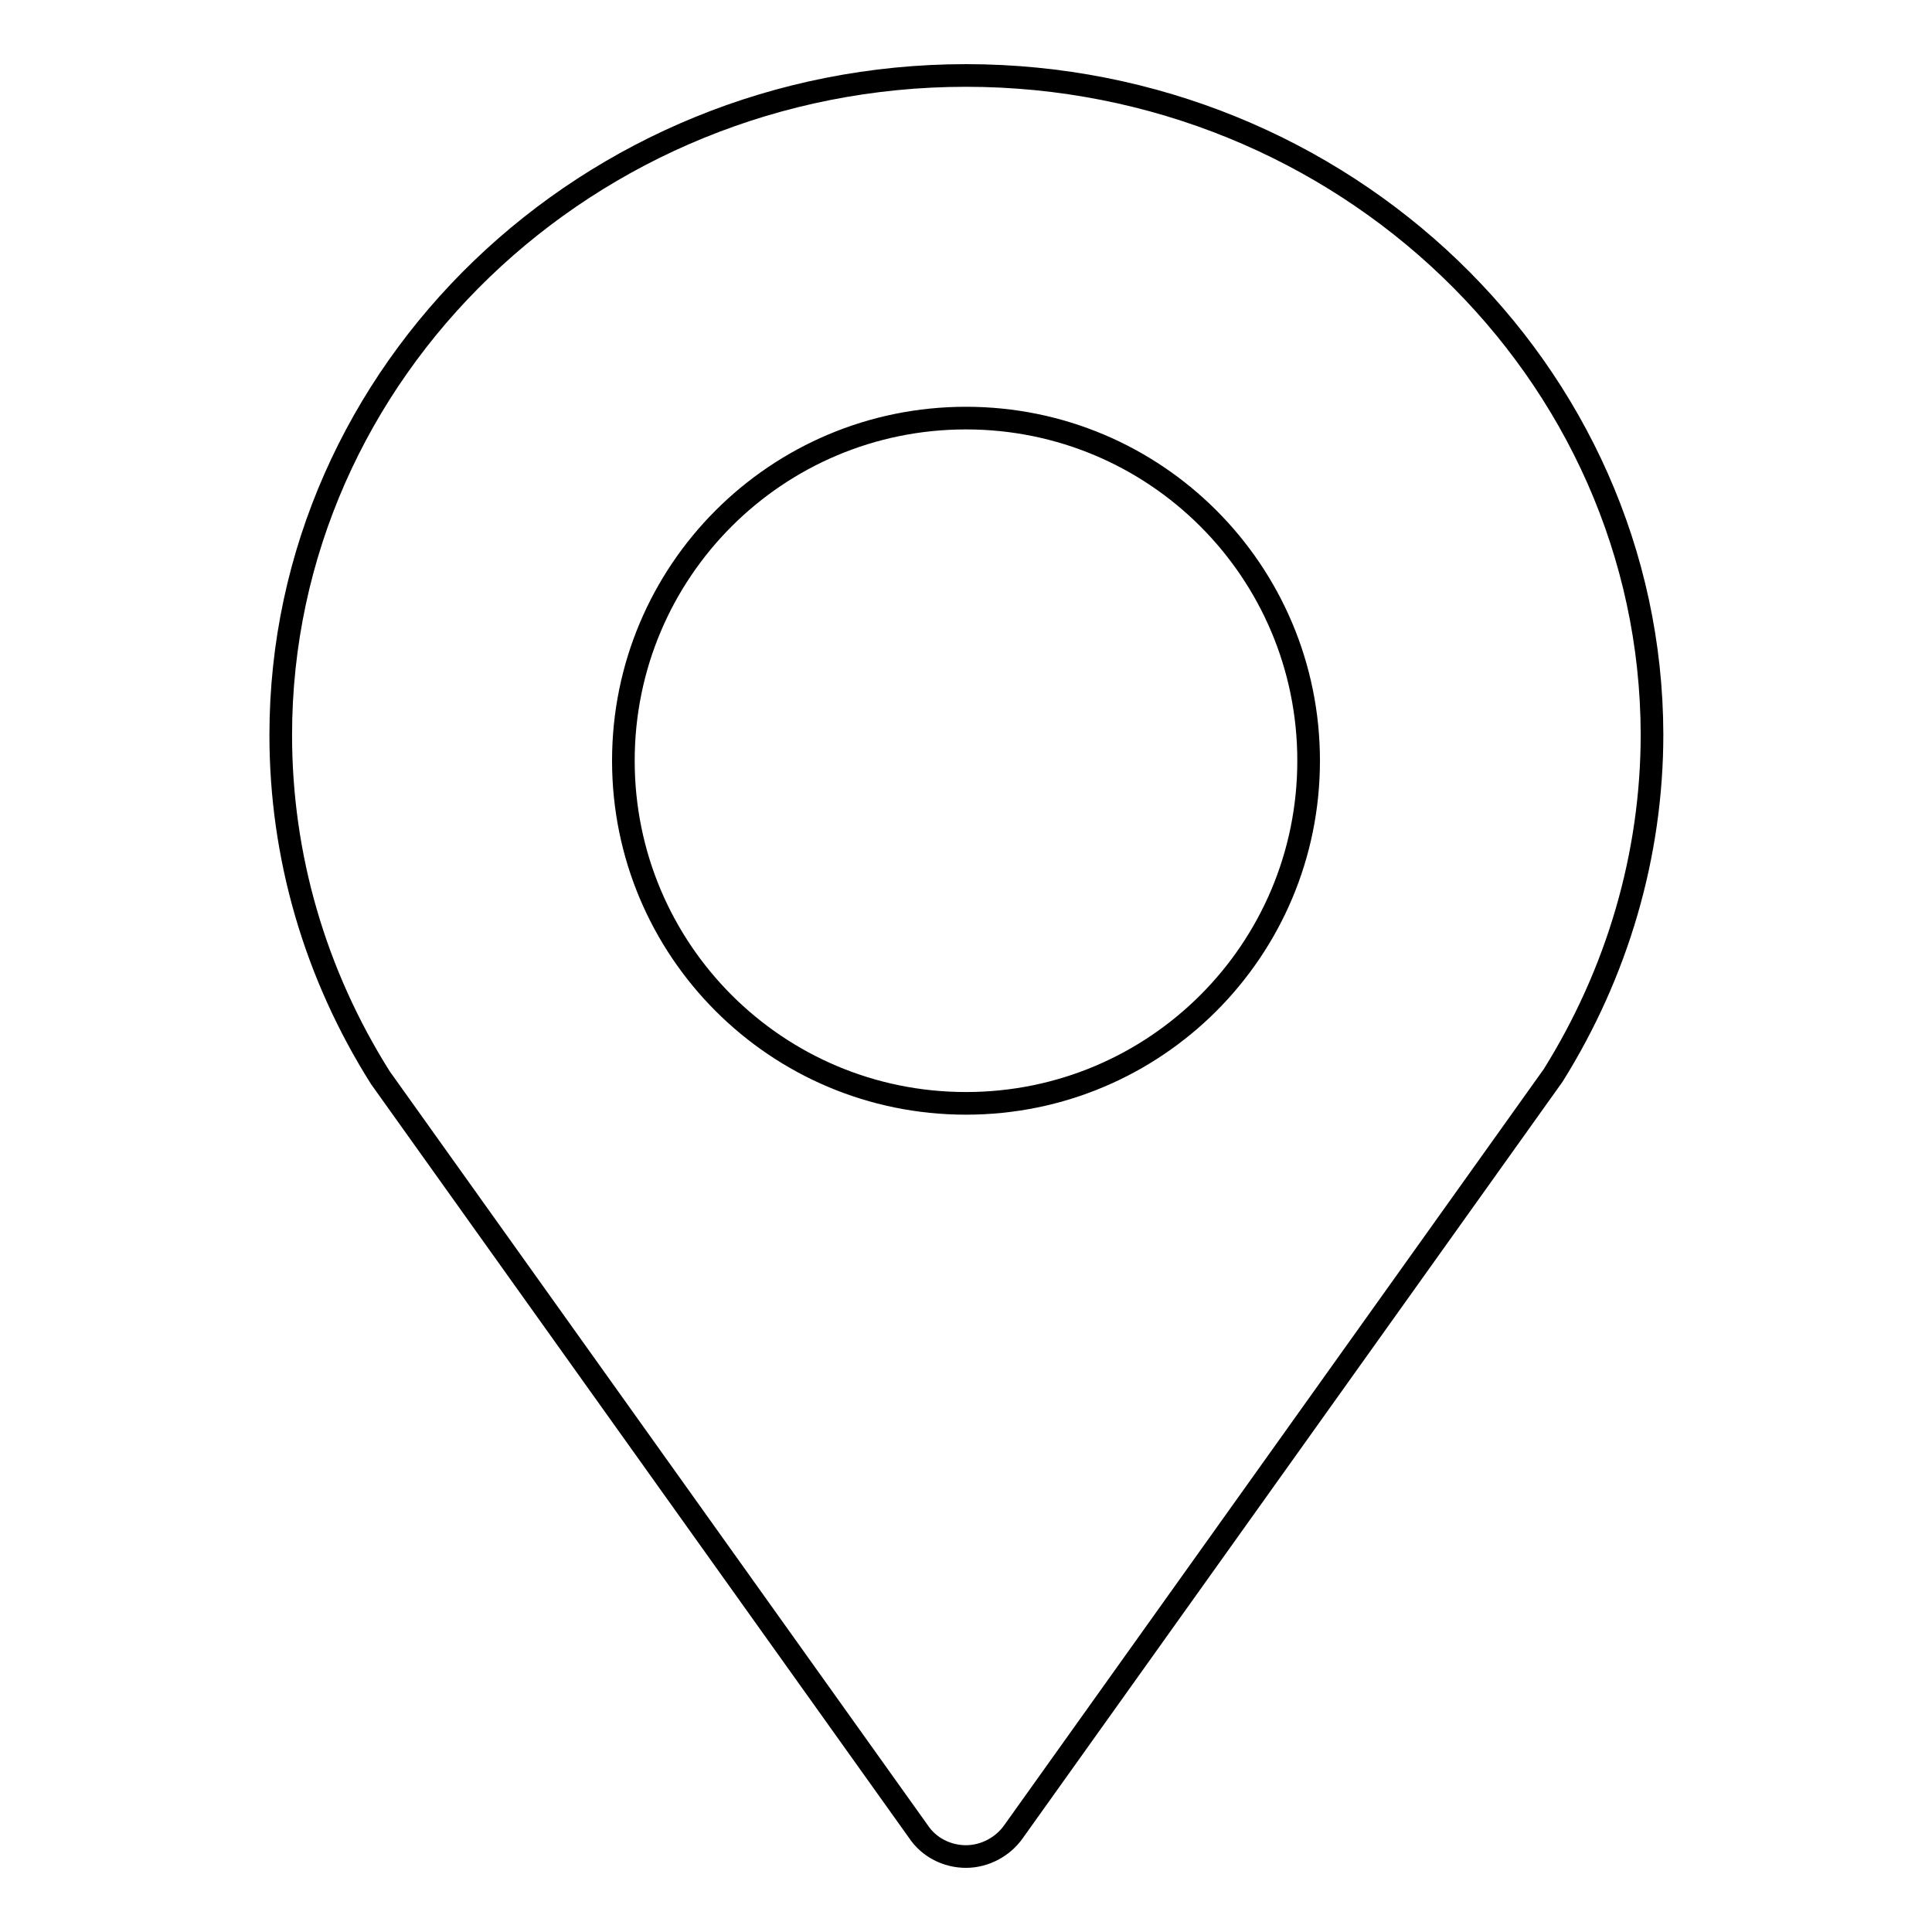 <?xml version="1.0" encoding="utf-8"?>
<!-- Svg Vector Icons : http://www.onlinewebfonts.com/icon -->
<!DOCTYPE svg PUBLIC "-//W3C//DTD SVG 1.1//EN" "http://www.w3.org/Graphics/SVG/1.1/DTD/svg11.dtd">
<svg version="1.1" xmlns="http://www.w3.org/2000/svg" xmlns:xlink="http://www.w3.org/1999/xlink" x="0px" y="0px" viewBox="0 0 256 256" enable-background="new 0 0 256 256" xml:space="preserve">
<g><g><path stroke-width="3" fill-opacity="0" stroke="#000000"  d="M128,10c-50,0-90.8,39.2-90.8,87.4c0,16,4.5,31.6,13.2,45.4l71.3,99.9c1.4,2.1,3.8,3.3,6.3,3.3c2.5,0,4.9-1.3,6.3-3.3l71.5-100.2c8.5-13.6,13.1-29.2,13.1-45.2C218.8,49.2,178,10,128,10z M128,146.2c-25.1,0-45.4-20.3-45.4-45.4s20.3-45.4,45.4-45.4c25.1,0,45.4,20.3,45.4,45.4S153.1,146.2,128,146.2z"/></g></g>
</svg>